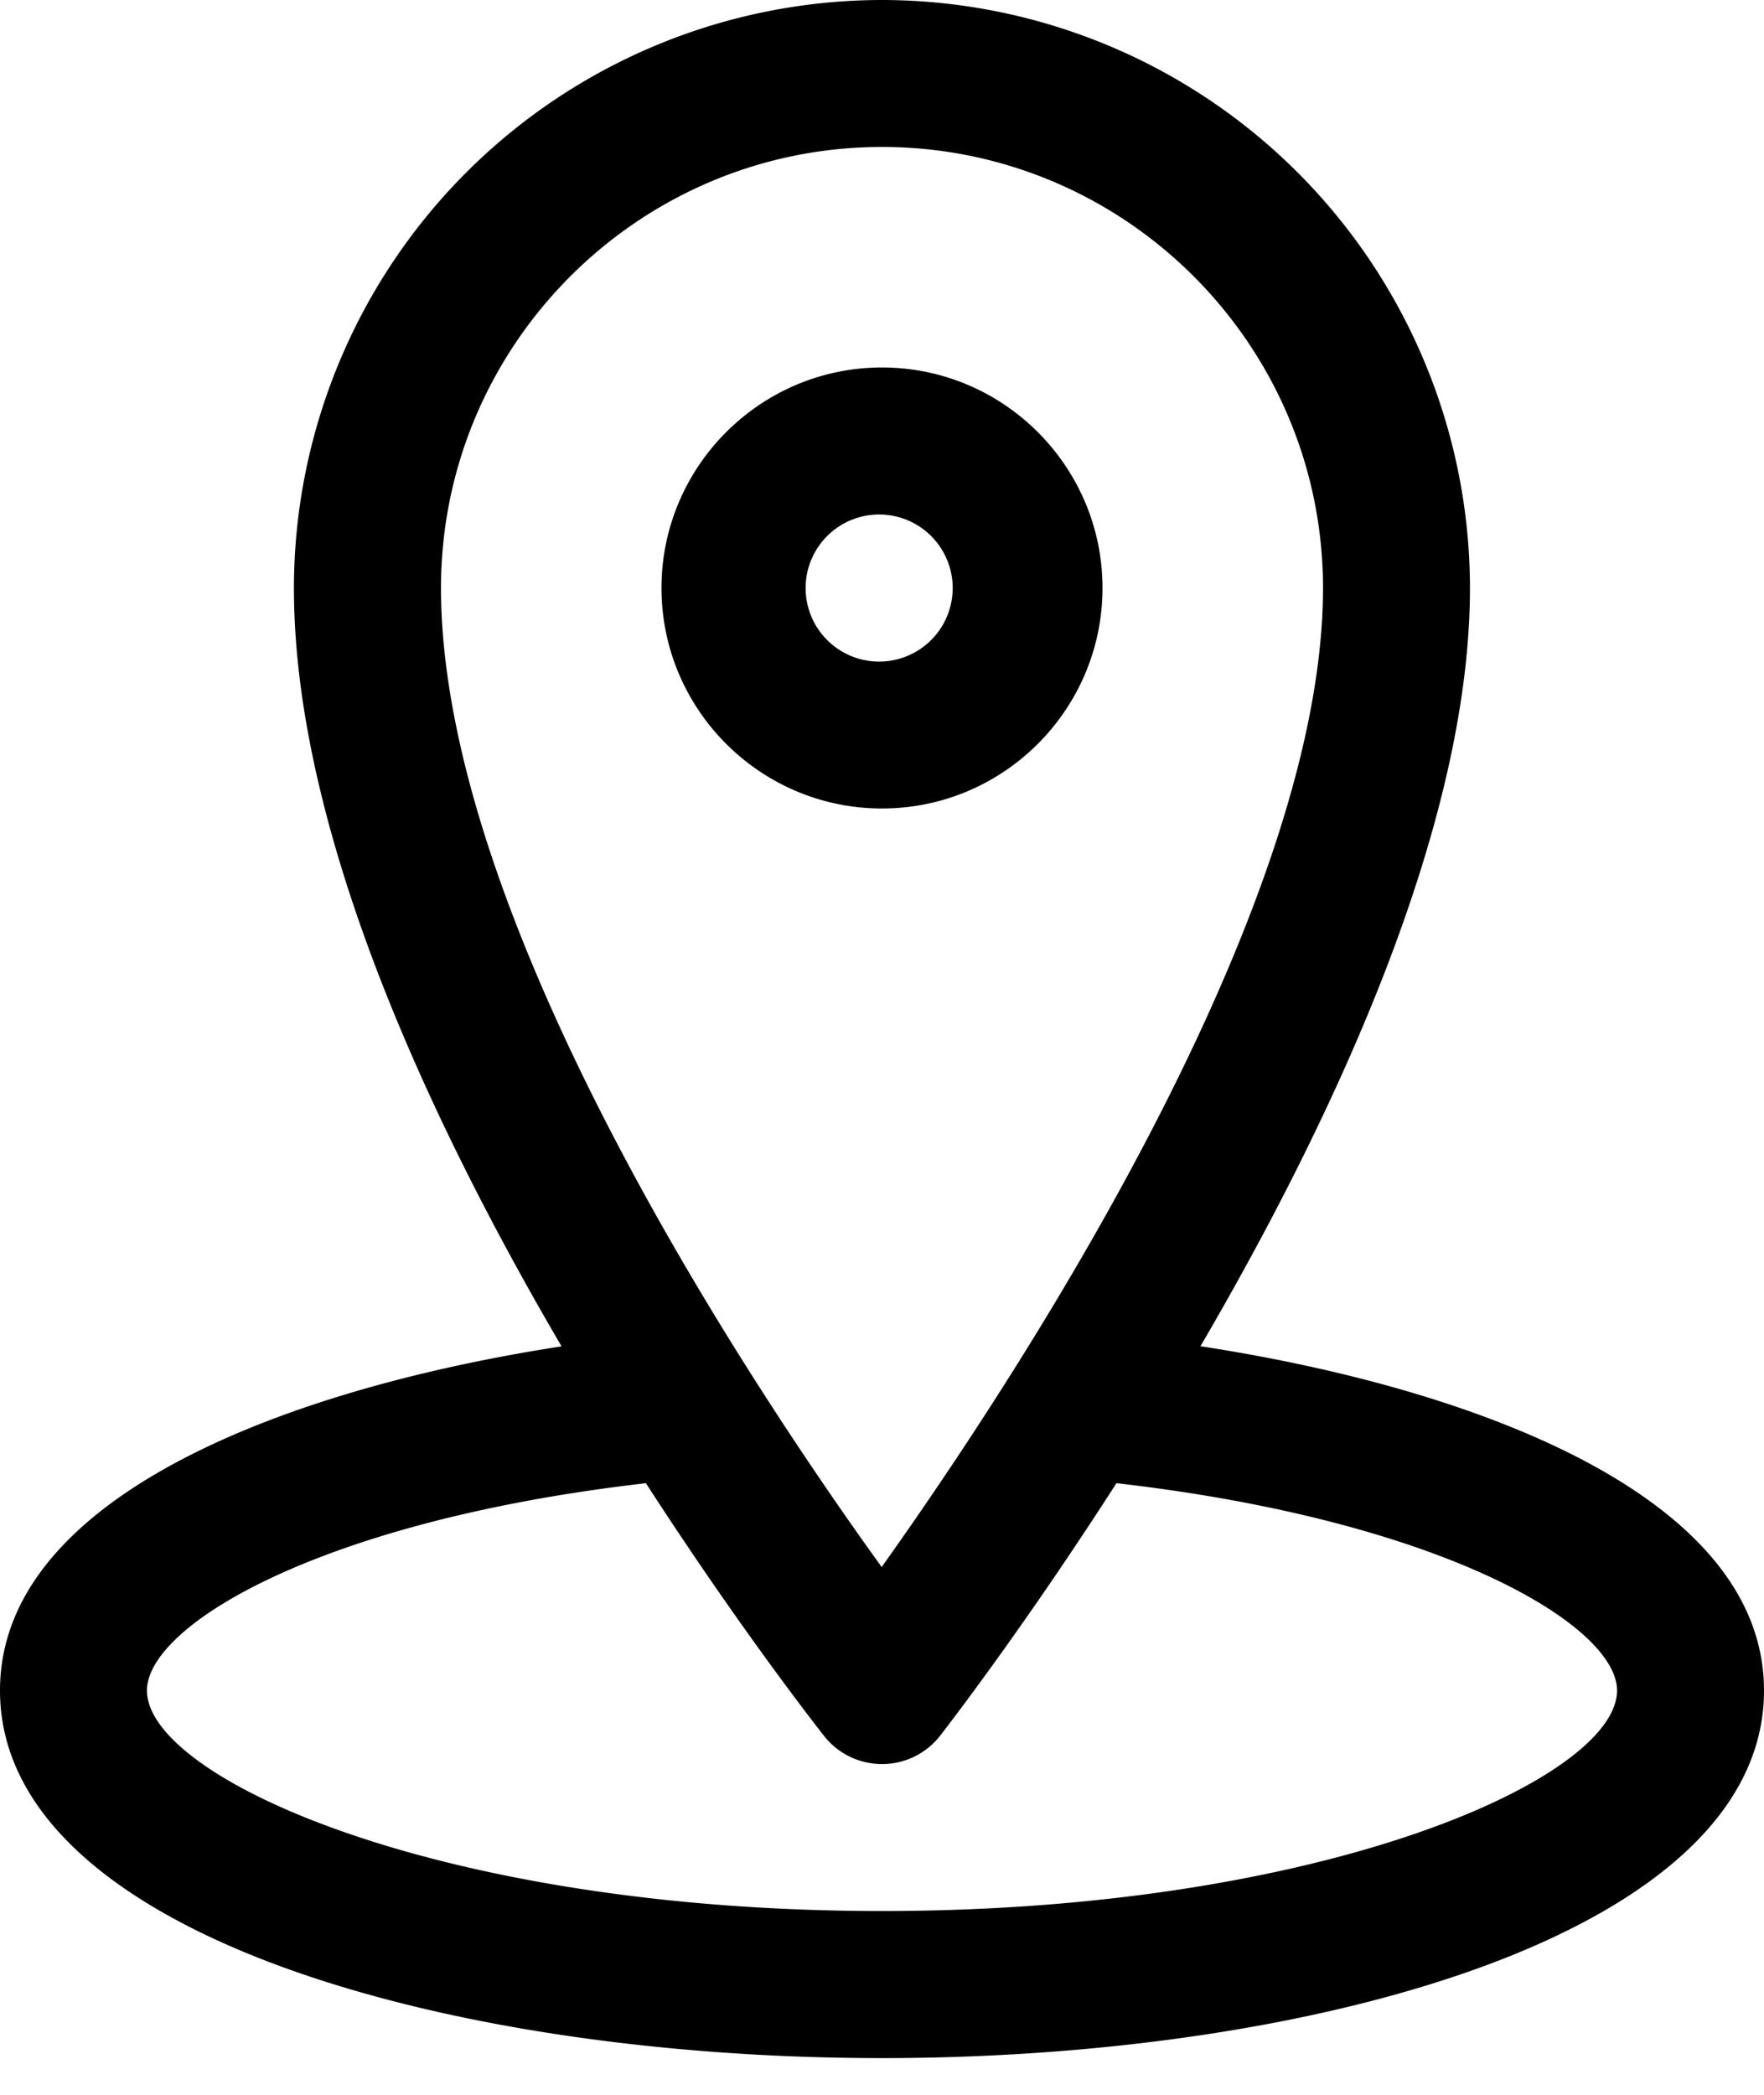 <svg width="16" height="19" xmlns="http://www.w3.org/2000/svg">
    <g fill="#000" fill-rule="nonzero">
        <path d="M8 16a.669.669 0 0 1-.524-.253c-.196-.25-4.81-6.147-4.81-10.414A5.339 5.339 0 0 1 8 0a5.339 5.339 0 0 1 5.333 5.333c0 4.182-4.61 10.158-4.806 10.41a.667.667 0 0 1-.524.257H8zM8 1.333c-2.205 0-4 1.795-4 4 0 3.015 2.804 7.226 3.997 8.88C9.188 12.541 12 8.283 12 5.333c0-2.205-1.795-4-4-4z"/>
        <path d="M8 7.333c-1.103 0-2-.897-2-2 0-1.102.897-2 2-2s2 .898 2 2c0 1.103-.897 2-2 2zm0-2.666A.667.667 0 1 0 8 6a.667.667 0 0 0 0-1.333zM8 18.667c-3.975 0-8-1.144-8-3.334 0-1.981 3.307-2.989 6.139-3.25a.67.67 0 0 1 .725.602.668.668 0 0 1-.603.726c-3.216.296-4.928 1.306-4.928 1.922 0 .796 2.659 2 6.667 2s6.667-1.204 6.667-2c0-.614-1.718-1.626-4.942-1.922a.666.666 0 0 1-.602-.726c.034-.366.366-.622.725-.602 2.839.261 6.152 1.27 6.152 3.25 0 2.19-4.025 3.334-8 3.334z"/>
    </g>
</svg>
